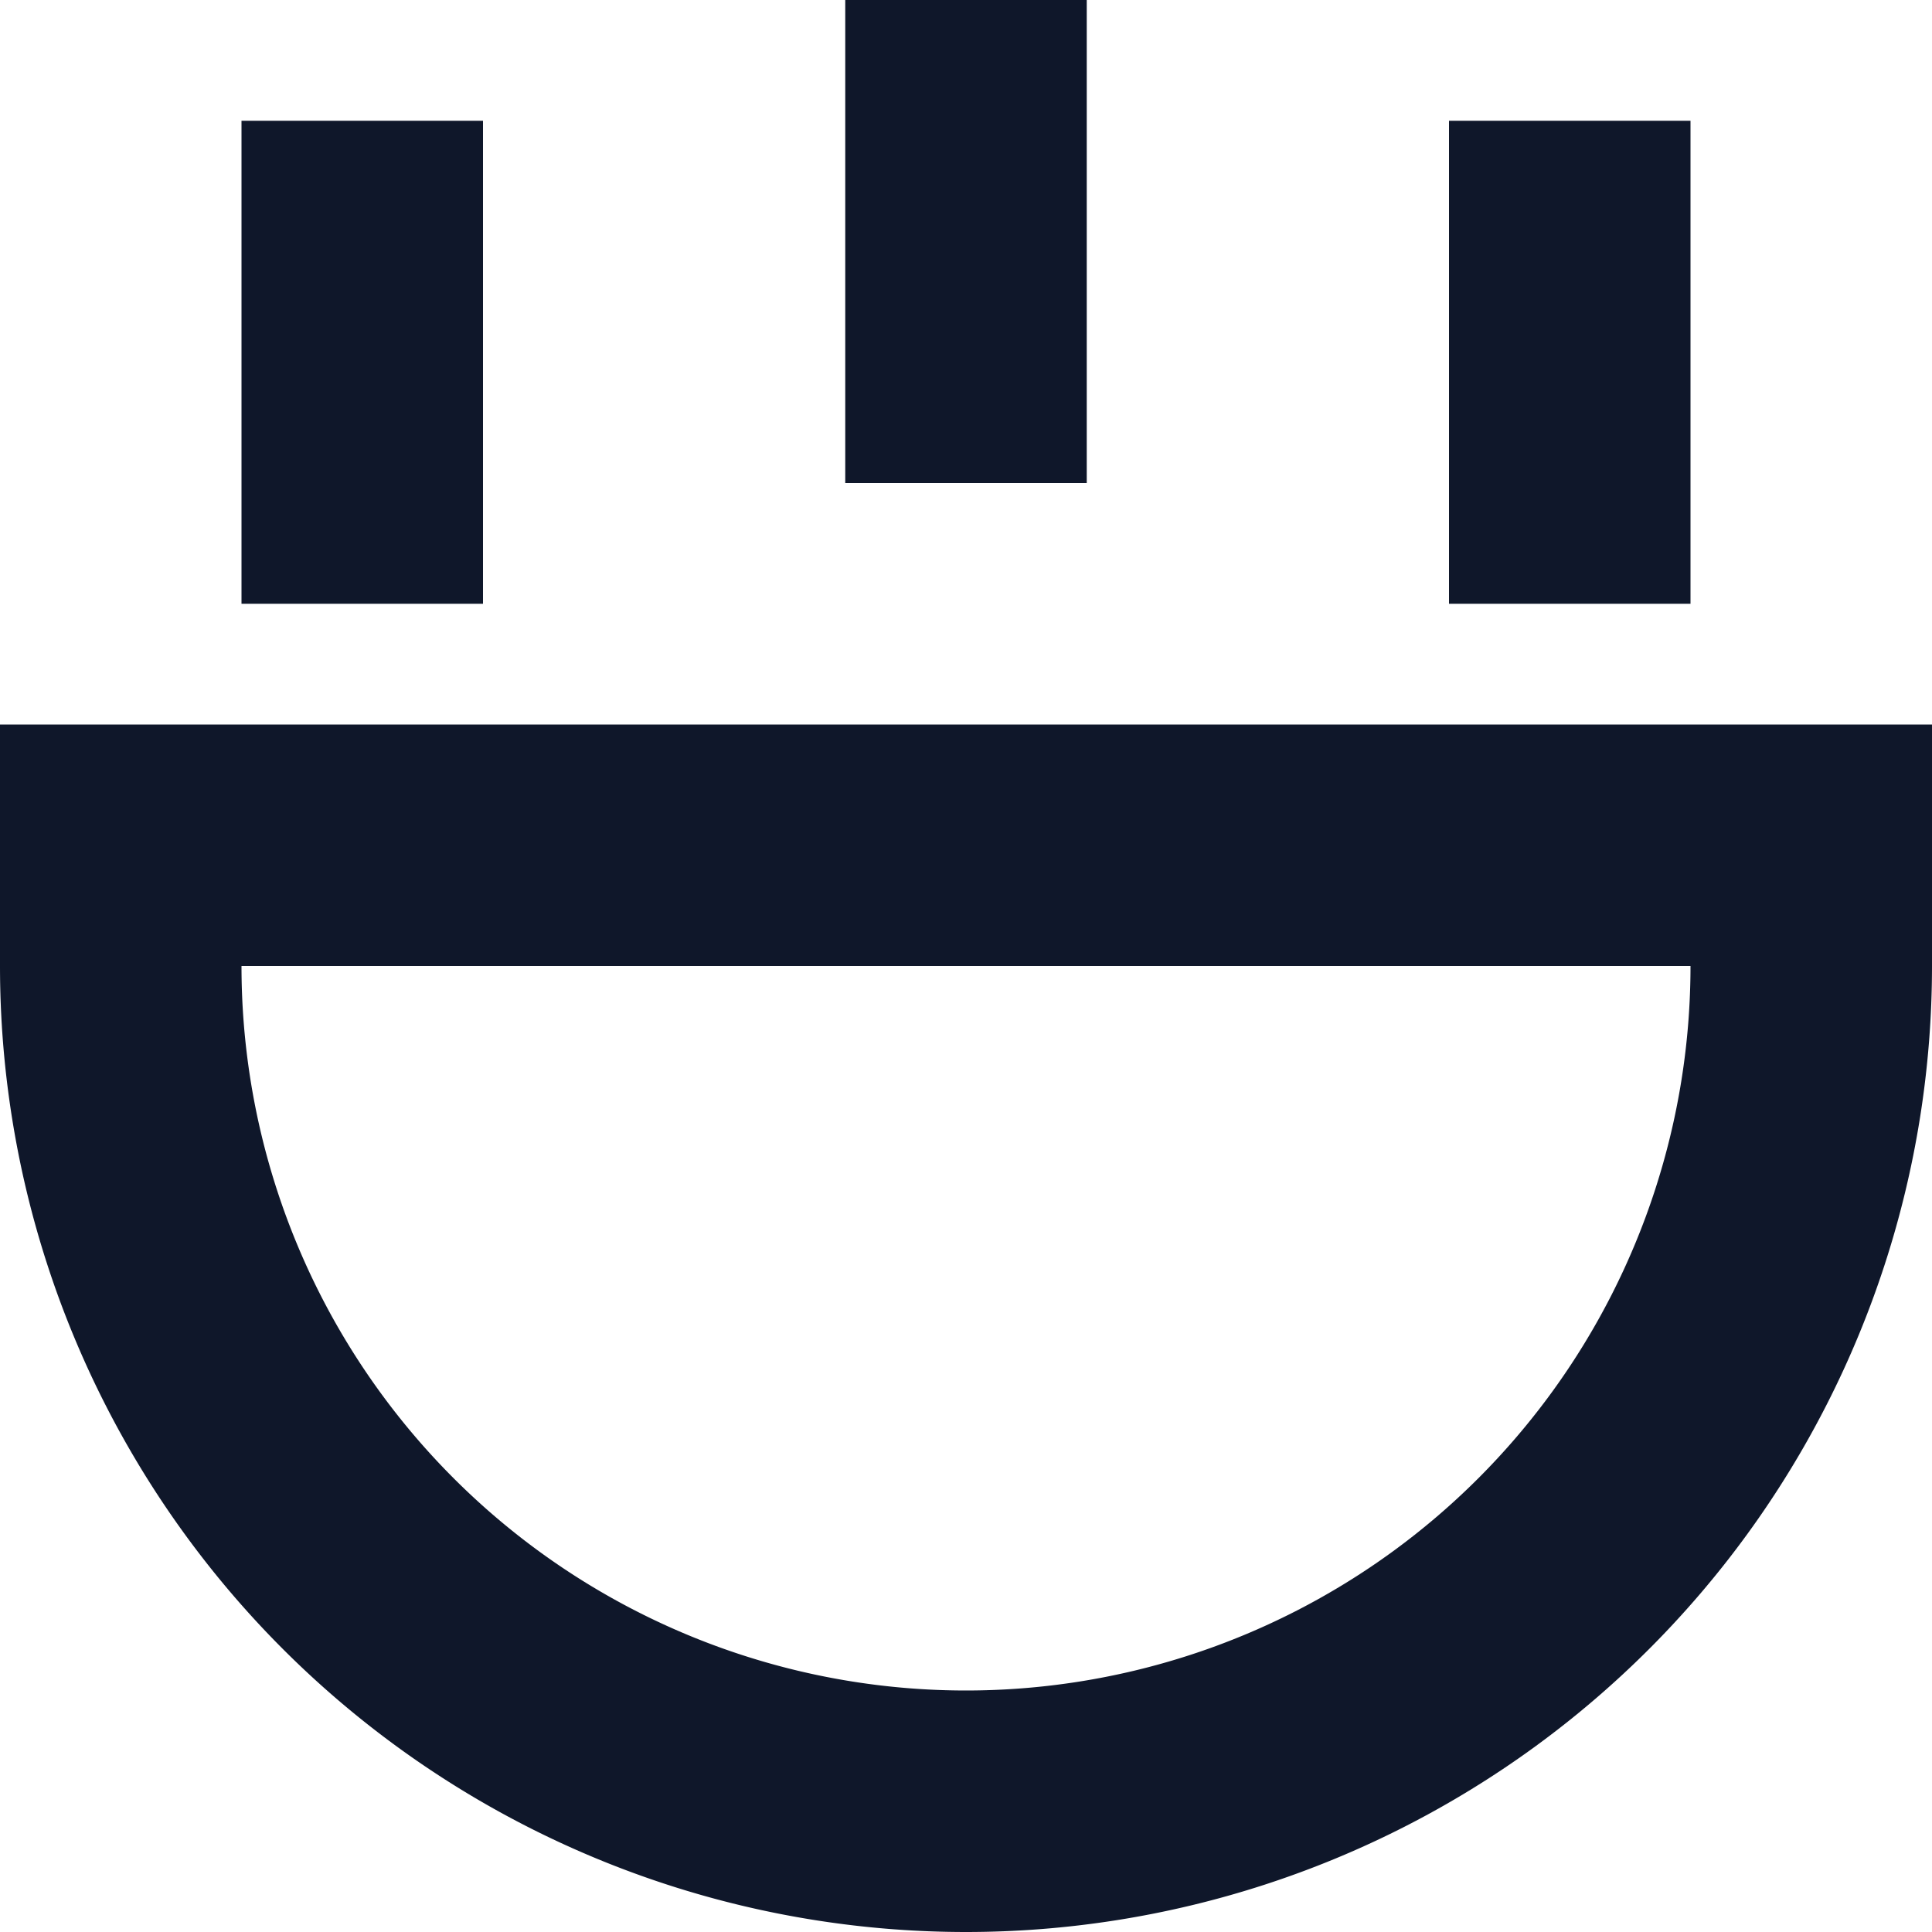 <?xml version="1.0" encoding="utf-8"?>
<svg fill="#0f172a" width="800px" height="800px" viewBox="0 0 16 16" xmlns="http://www.w3.org/2000/svg">
    <path d="M0 6h16v2A8 8 0 1 1 0 8V6zm2 2a6 6 0 1 0 12 0H2zm0-7h2v4H2V1zm5-1h2v4H7V0zm5 1h2v4h-2V1z" fill-rule="evenodd"/>
</svg>
